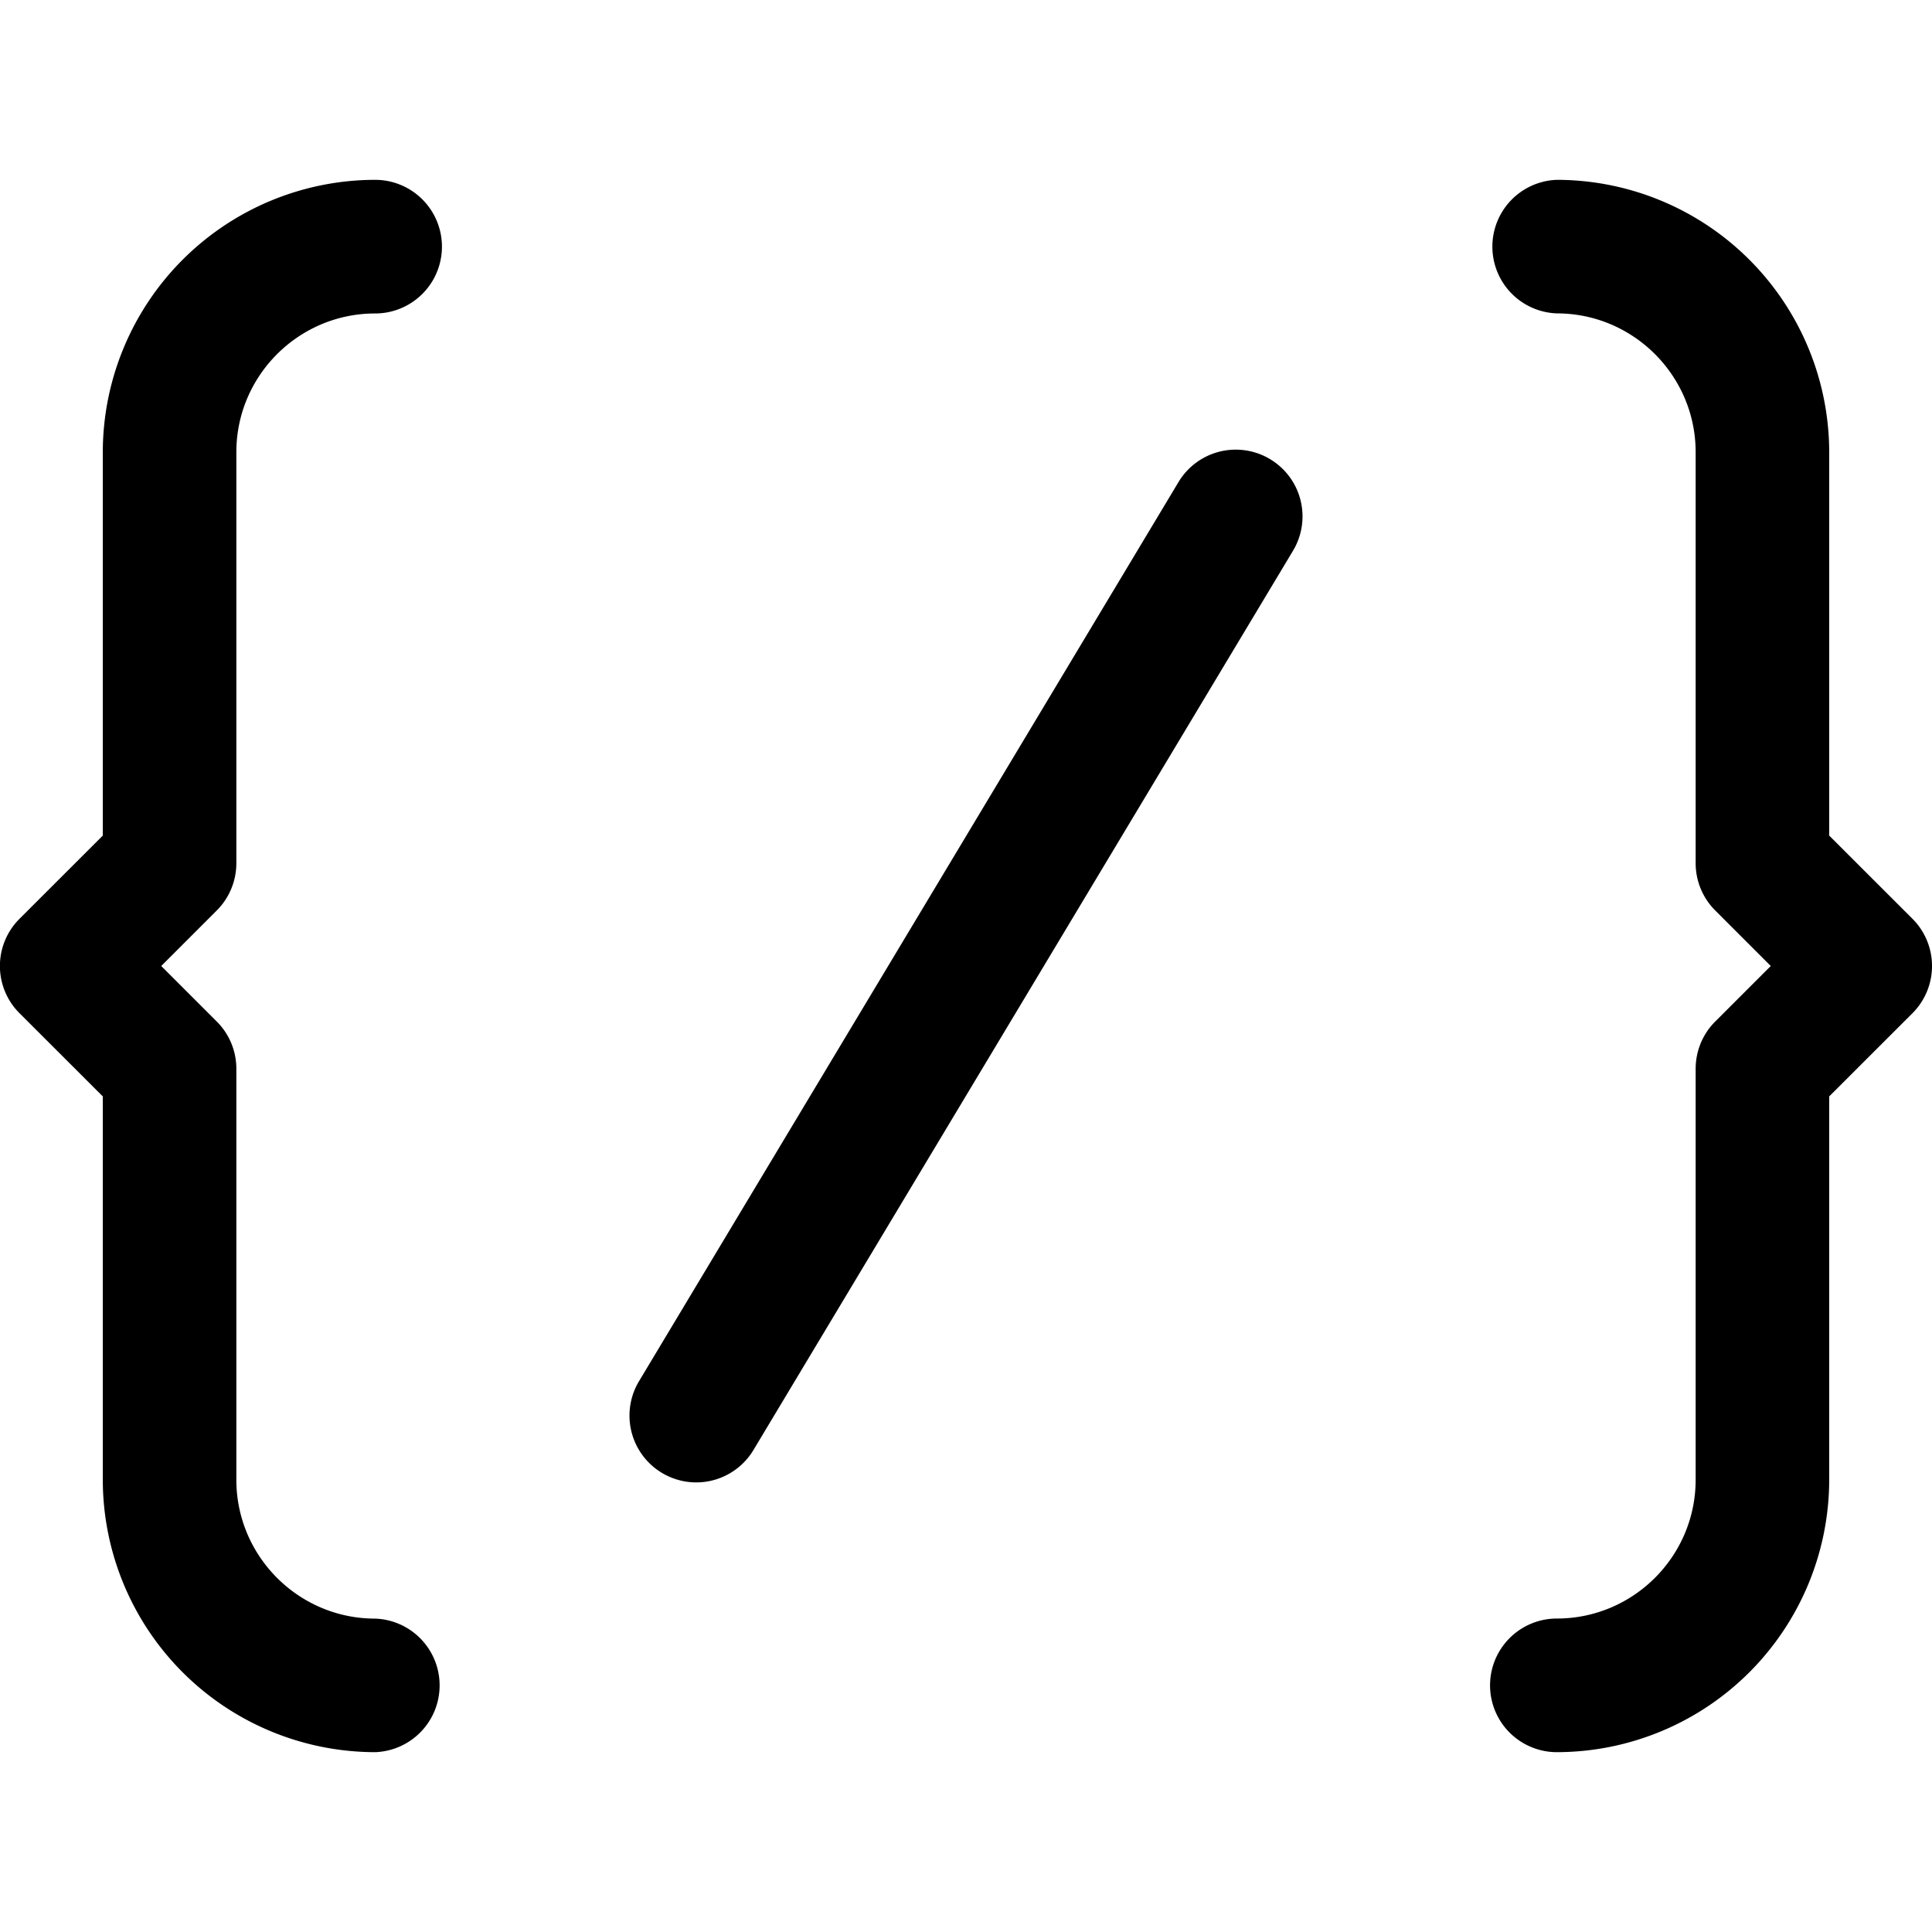 <?xml version="1.0" encoding="UTF-8"?>
<svg xmlns="http://www.w3.org/2000/svg" viewBox="0 0 24 24">
  <path d="M19.34 21.766a.83.83 0 0 1 0-1.66c.95 0 1.724-.773 1.724-1.724v-5.105c0-.22.087-.432.243-.587l.69-.69-.69-.69a.83.83 0 0 1-.243-.587V5.617c0-.95-.774-1.724-1.724-1.724a.83.83 0 0 1 0-1.659 3.387 3.387 0 0 1 3.383 3.383v4.763l1.034 1.033a.83.83 0 0 1 0 1.174l-1.034 1.033v4.762a3.387 3.387 0 0 1-3.383 3.384Zm-14.68 0a3.387 3.387 0 0 1-3.383-3.384V13.62L.243 12.587a.828.828 0 0 1 0-1.174l1.034-1.033V5.617A3.387 3.387 0 0 1 4.66 2.234a.83.83 0 0 1 0 1.66c-.95 0-1.724.773-1.724 1.723v5.106a.83.83 0 0 1-.243.587l-.69.69.69.69a.828.828 0 0 1 .243.587v5.105c0 .951.774 1.725 1.724 1.725a.83.83 0 0 1 0 1.659Zm3.988-3.351a.83.83 0 0 1-.71-1.257l6.702-11.17a.829.829 0 1 1 1.422.854L9.36 18.012a.829.829 0 0 1-.712.403Z"></path>
</svg>
